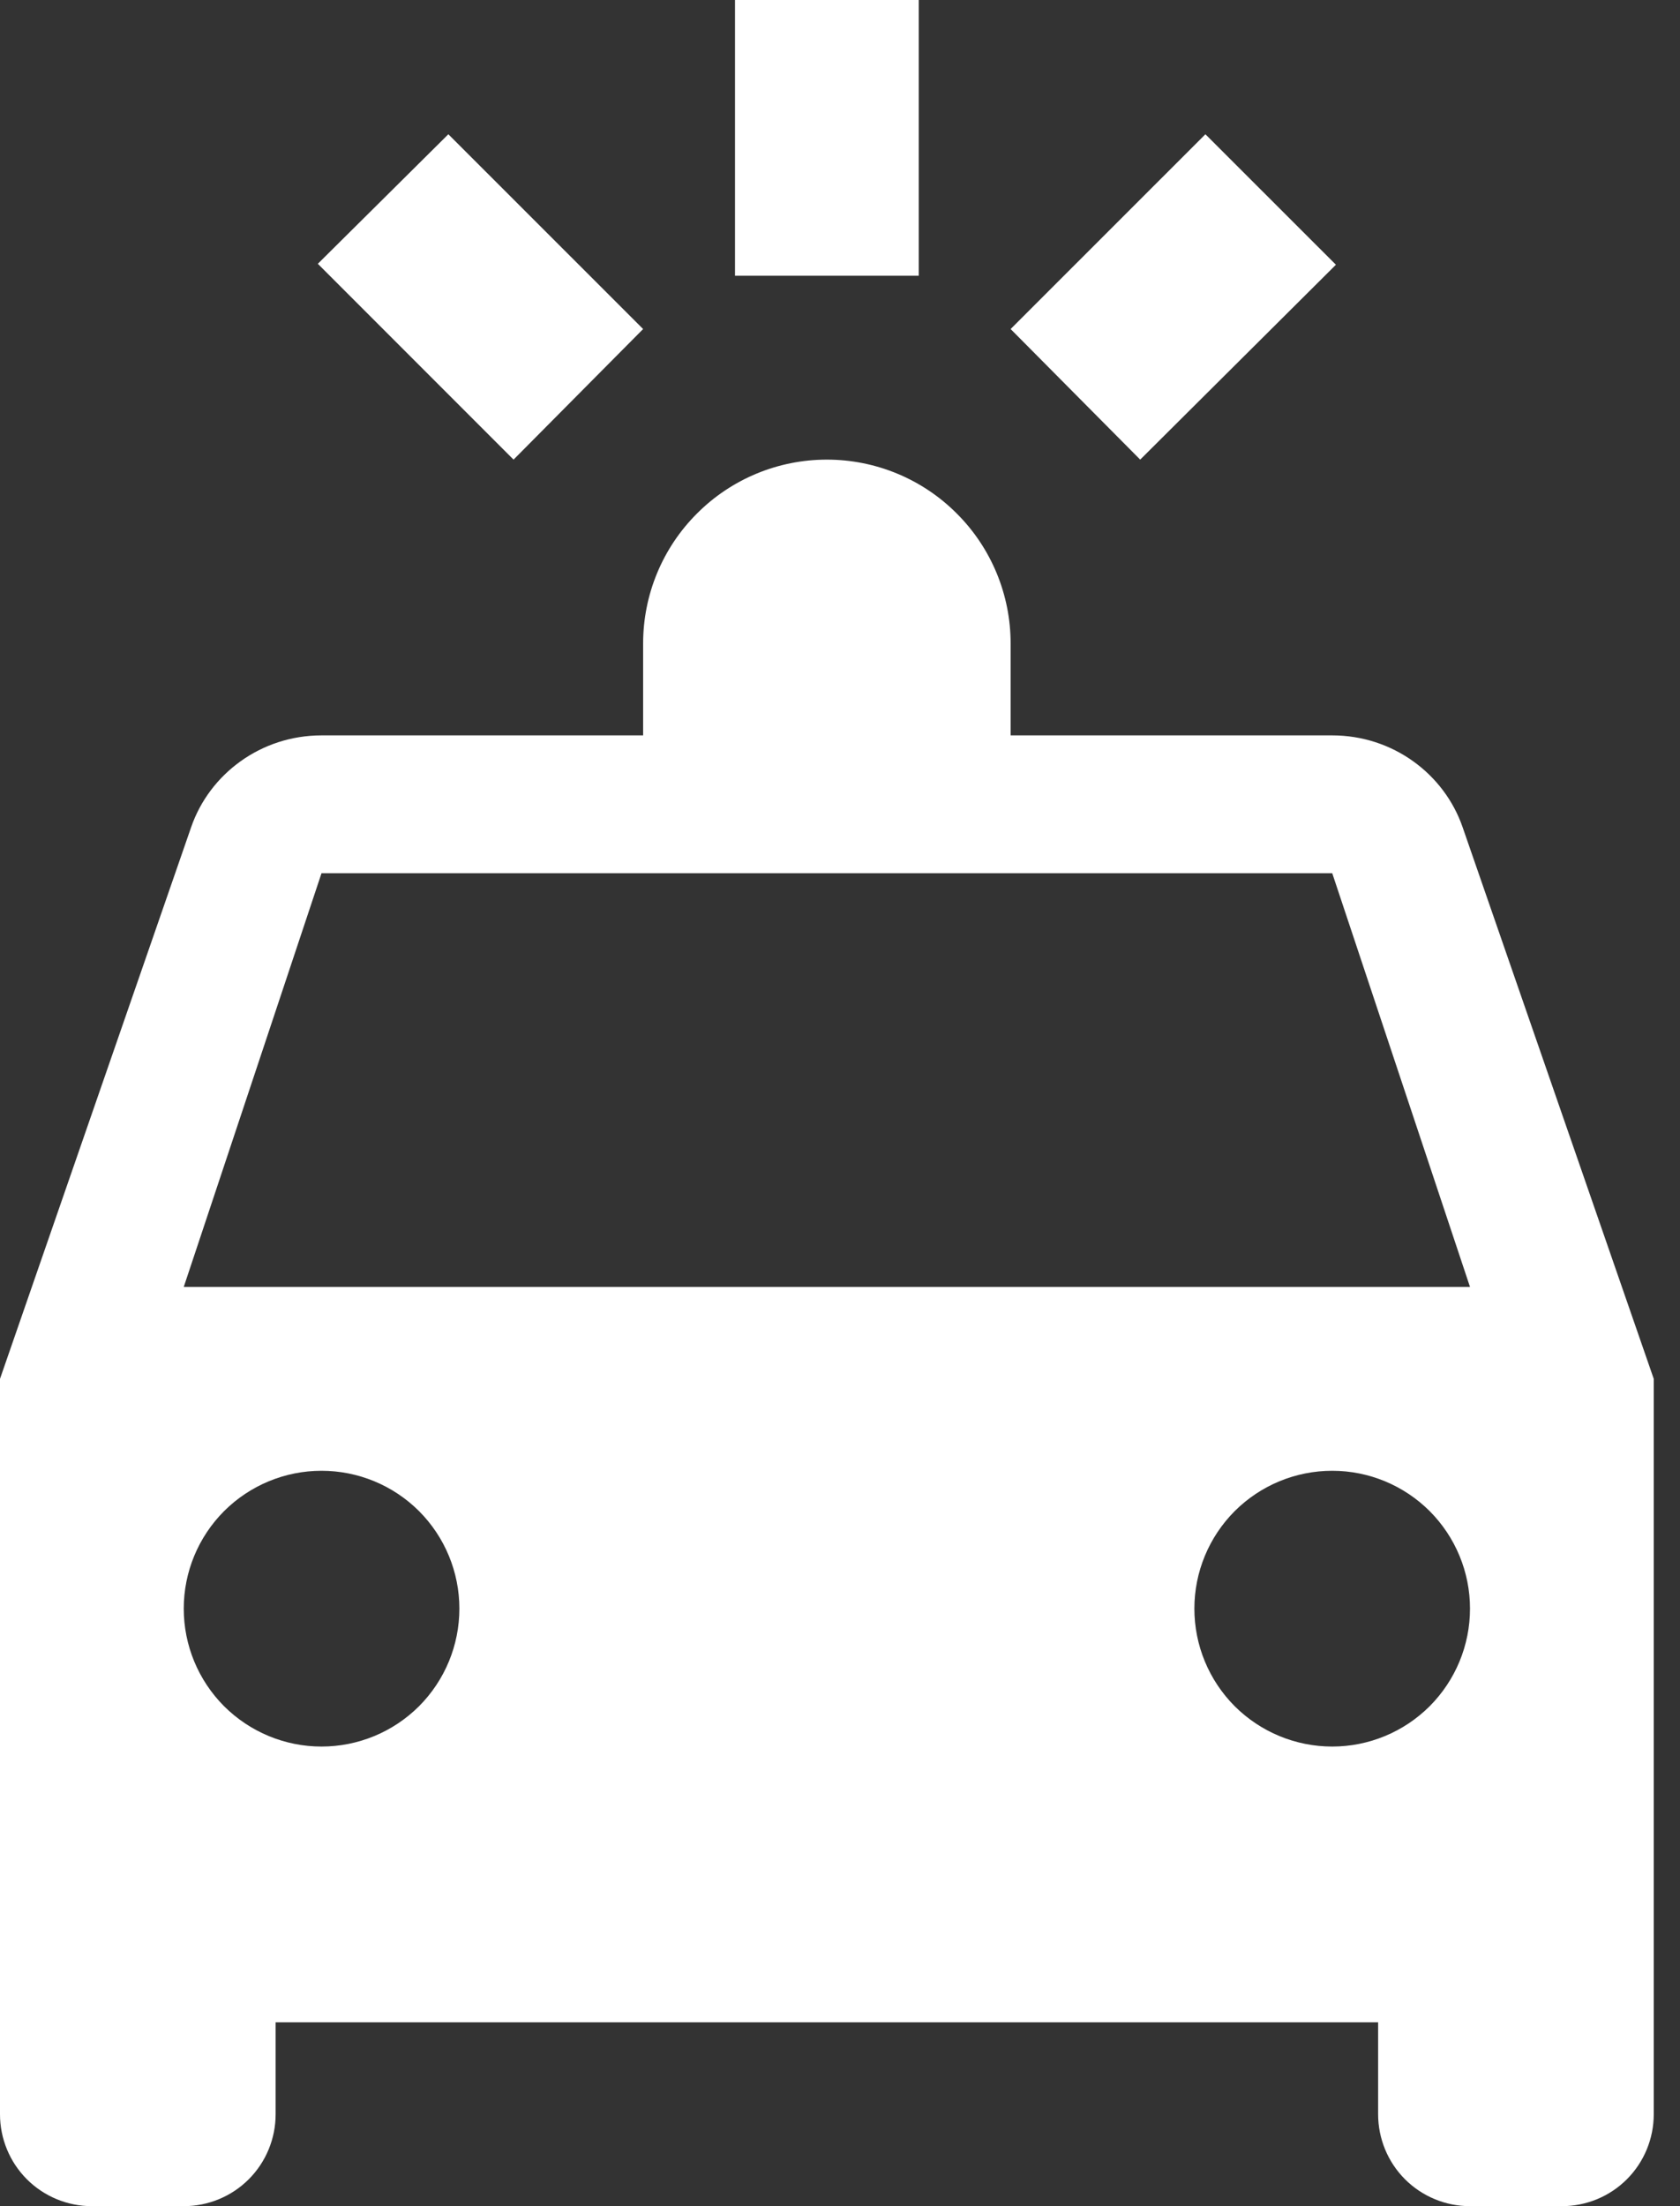 <svg width="16" height="21" viewBox="0 0 16 21" fill="none" xmlns="http://www.w3.org/2000/svg">
<rect x="0" y="0" width="16" height="21" fill="#333333" stroke="none"/>
<path d="M7 0V2.625H8.75V0H7ZM4.27 1.278L3.027 2.511L4.891 4.375L6.125 3.132L4.27 1.278ZM11.48 1.278L9.625 3.132L10.859 4.375L12.723 2.52L11.48 1.278V1.278ZM7.875 4.375C7.411 4.375 6.966 4.559 6.638 4.888C6.309 5.216 6.125 5.661 6.125 6.125V7H3.062C2.485 7 1.995 7.367 1.82 7.875L0 13.125V20.125C0 20.357 0.092 20.58 0.256 20.744C0.42 20.908 0.643 21 0.875 21H1.75C1.982 21 2.205 20.908 2.369 20.744C2.533 20.58 2.625 20.357 2.625 20.125V19.25H13.125V20.125C13.125 20.357 13.217 20.58 13.381 20.744C13.545 20.908 13.768 21 14 21H14.875C15.107 21 15.33 20.908 15.494 20.744C15.658 20.58 15.75 20.357 15.75 20.125V13.125L13.93 7.875C13.755 7.367 13.265 7 12.688 7H9.625V6.125C9.625 5.661 9.441 5.216 9.112 4.888C8.784 4.559 8.339 4.375 7.875 4.375V4.375ZM3.062 8.312H12.688L14 12.25H1.75L3.062 8.312ZM3.062 14C3.411 14 3.744 14.138 3.991 14.384C4.237 14.631 4.375 14.964 4.375 15.312C4.375 15.661 4.237 15.994 3.991 16.241C3.744 16.487 3.411 16.625 3.062 16.625C2.714 16.625 2.381 16.487 2.134 16.241C1.888 15.994 1.75 15.661 1.75 15.312C1.75 14.964 1.888 14.631 2.134 14.384C2.381 14.138 2.714 14 3.062 14V14ZM12.688 14C13.036 14 13.369 14.138 13.616 14.384C13.862 14.631 14 14.964 14 15.312C14 15.661 13.862 15.994 13.616 16.241C13.369 16.487 13.036 16.625 12.688 16.625C12.339 16.625 12.006 16.487 11.759 16.241C11.513 15.994 11.375 15.661 11.375 15.312C11.375 14.964 11.513 14.631 11.759 14.384C12.006 14.138 12.339 14 12.688 14V14Z" fill="white"/>
</svg>
